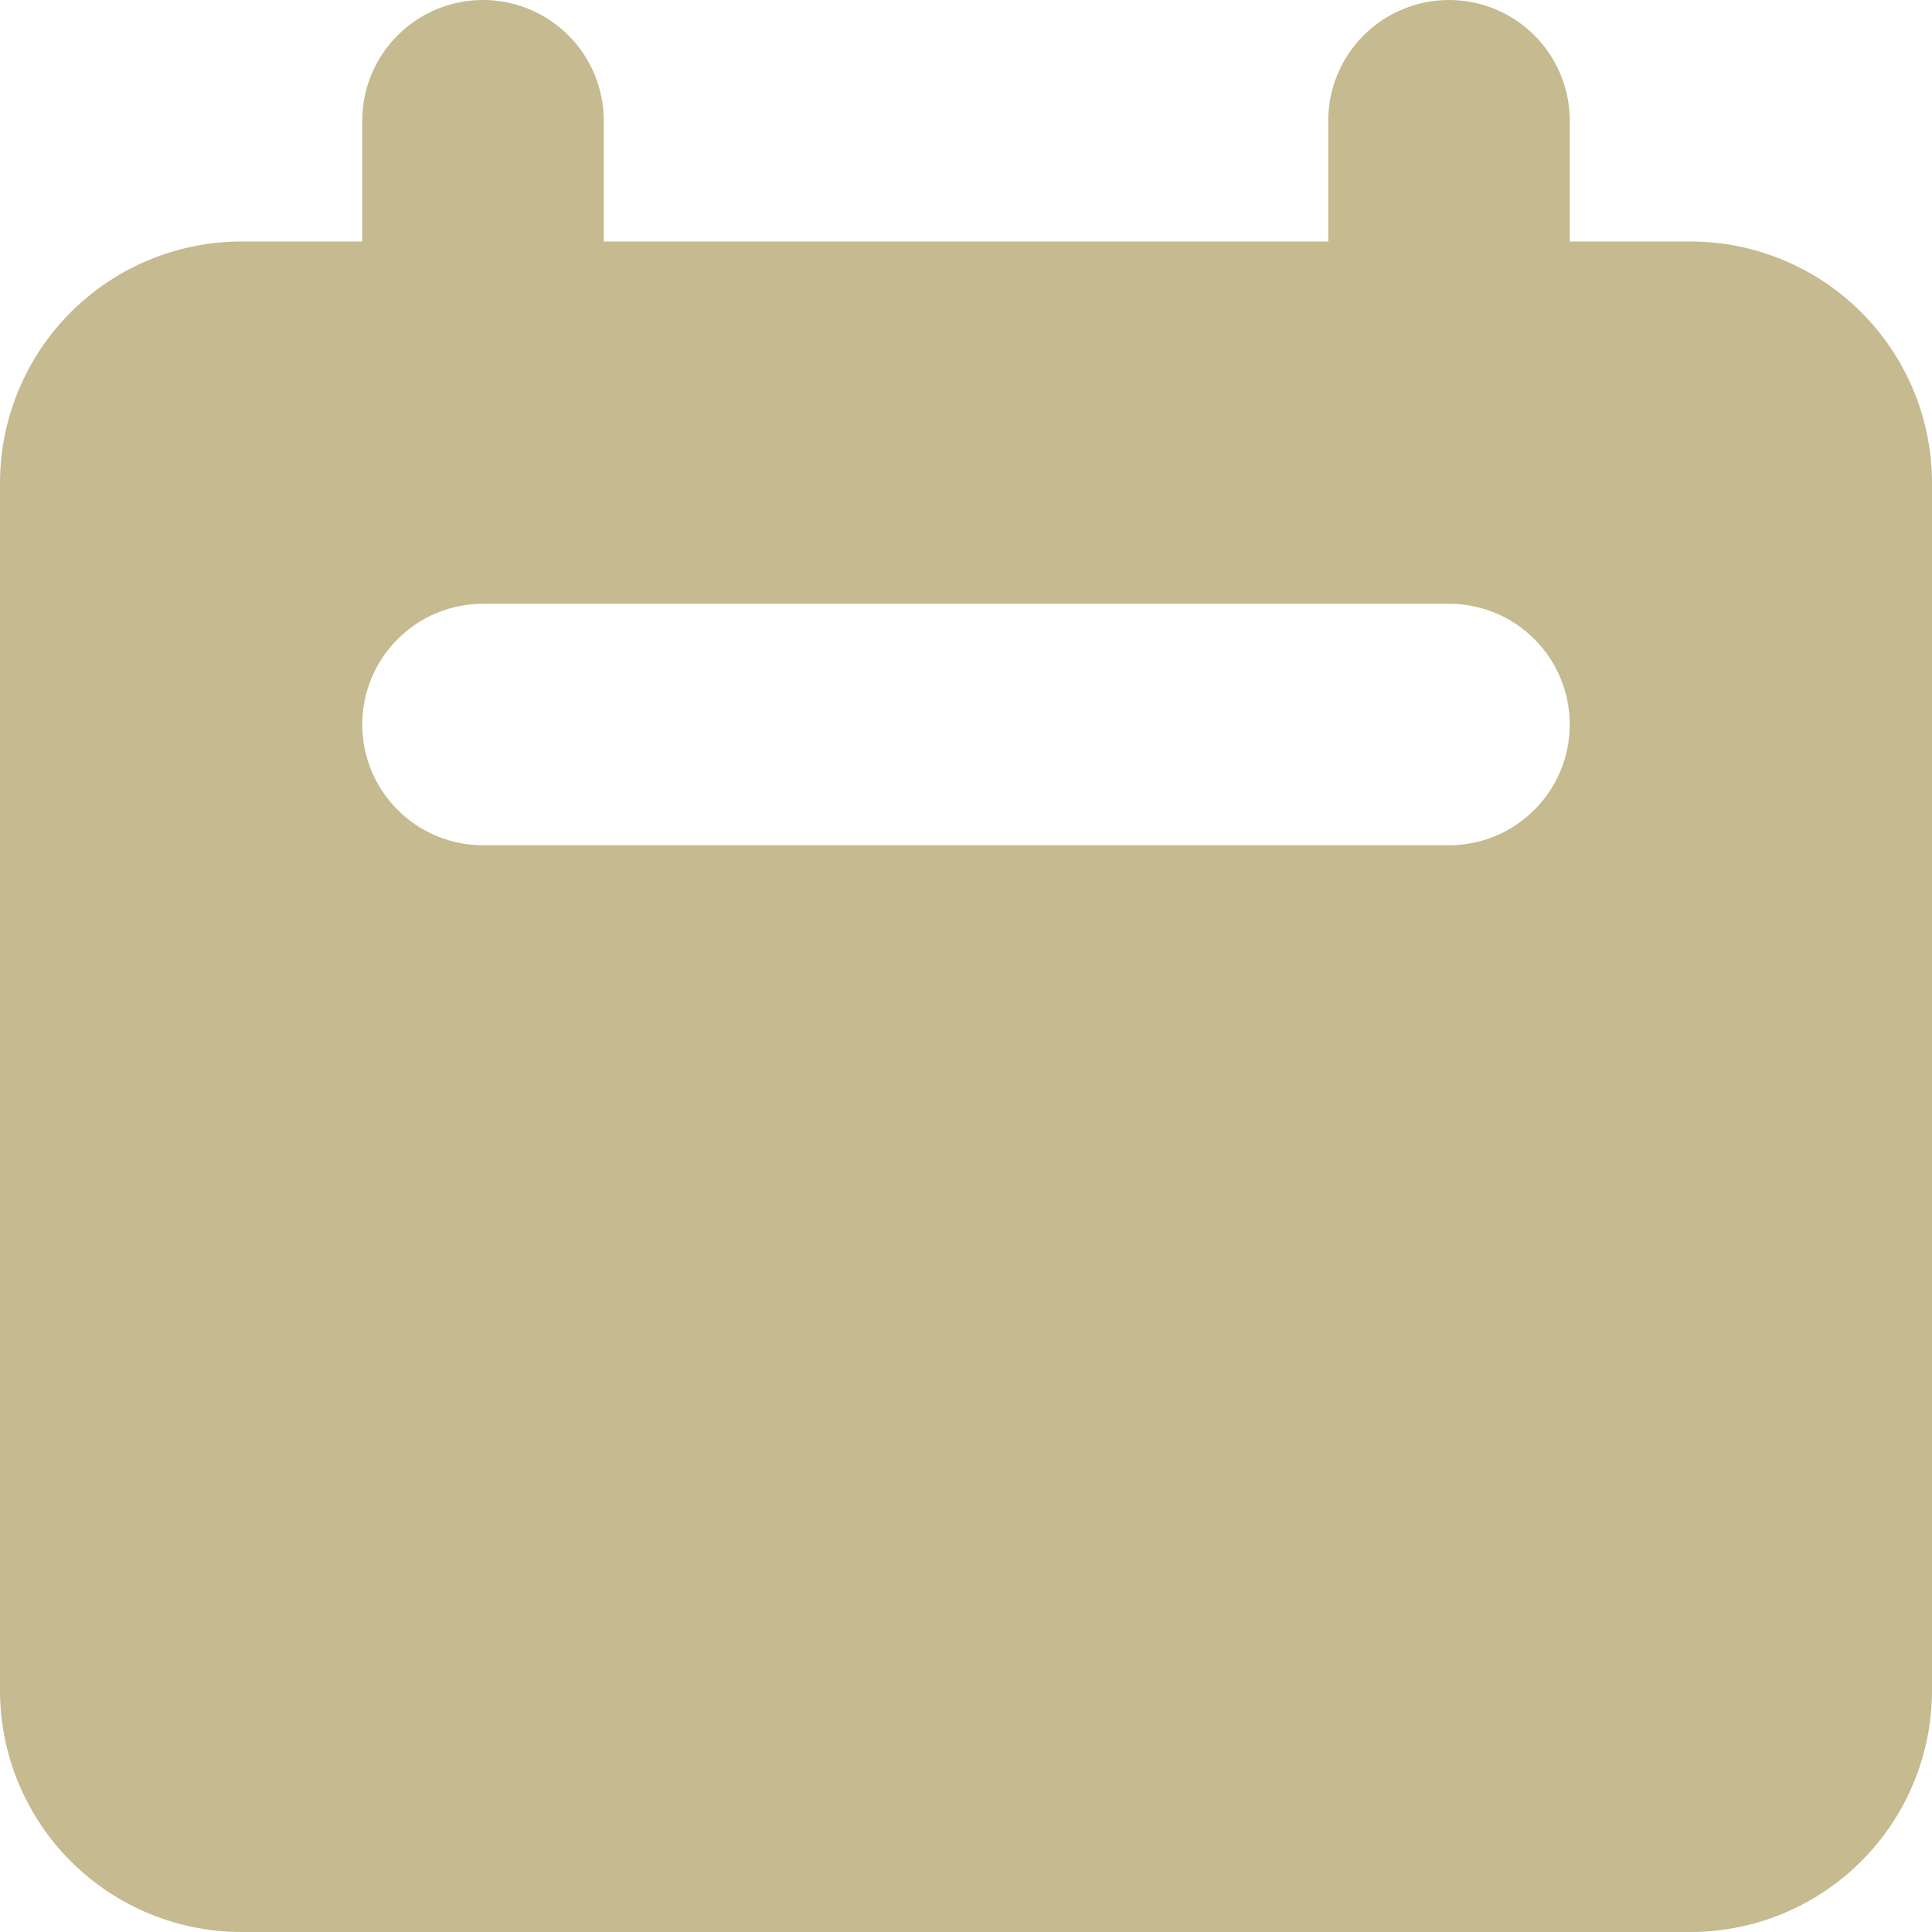 <?xml version="1.0" encoding="UTF-8"?>
<svg xmlns="http://www.w3.org/2000/svg" width="16" height="16" viewBox="0 0 16 16" fill="none">
  <path fill-rule="evenodd" clip-rule="evenodd" d="M4 0C3.735 0 3.48 0.105 3.293 0.293C3.105 0.48 3 0.735 3 1V2H2C1.47 2 0.961 2.211 0.586 2.586C0.211 2.961 0 3.47 0 4V14C0 14.53 0.211 15.039 0.586 15.414C0.961 15.789 1.47 16 2 16H14C14.53 16 15.039 15.789 15.414 15.414C15.789 15.039 16 14.53 16 14V4C16 3.47 15.789 2.961 15.414 2.586C15.039 2.211 14.53 2 14 2H13V1C13 0.735 12.895 0.48 12.707 0.293C12.52 0.105 12.265 0 12 0C11.735 0 11.48 0.105 11.293 0.293C11.105 0.48 11 0.735 11 1V2H5V1C5 0.735 4.895 0.48 4.707 0.293C4.52 0.105 4.265 0 4 0ZM4 5C3.735 5 3.48 5.105 3.293 5.293C3.105 5.48 3 5.735 3 6C3 6.265 3.105 6.52 3.293 6.707C3.48 6.895 3.735 7 4 7H12C12.265 7 12.52 6.895 12.707 6.707C12.895 6.52 13 6.265 13 6C13 5.735 12.895 5.48 12.707 5.293C12.52 5.105 12.265 5 12 5H4Z" fill="#C5BA90"></path>
</svg>
